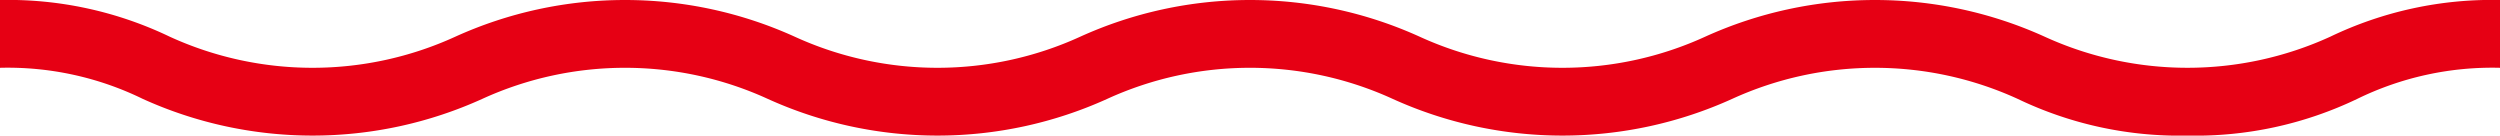 <svg xmlns="http://www.w3.org/2000/svg" width="110.633" height="6" viewBox="0 0 110.633 6">
  <path id="パス_923" data-name="パス 923" d="M1157.791,5257.14a16.546,16.546,0,0,1-7.513-1.624,15.2,15.2,0,0,0-12.637,0,18.181,18.181,0,0,1-15.022,0,15.188,15.188,0,0,0-12.634,0,18.179,18.179,0,0,1-15.021,0,15.188,15.188,0,0,0-12.634,0,18.186,18.186,0,0,1-15.024,0,13.62,13.62,0,0,0-6.318-1.376v-3a16.542,16.542,0,0,1,7.512,1.624,15.193,15.193,0,0,0,12.636,0,18.181,18.181,0,0,1,15.022,0,15.185,15.185,0,0,0,12.633,0,18.181,18.181,0,0,1,15.022,0,15.188,15.188,0,0,0,12.634,0,18.188,18.188,0,0,1,15.025,0,15.2,15.2,0,0,0,12.637,0,16.542,16.542,0,0,1,7.512-1.624v3a13.62,13.62,0,0,0-6.318,1.376A16.542,16.542,0,0,1,1157.791,5257.14Z" transform="translate(-1060.988 -5251.14)" fill="#e60014"/>
</svg>
